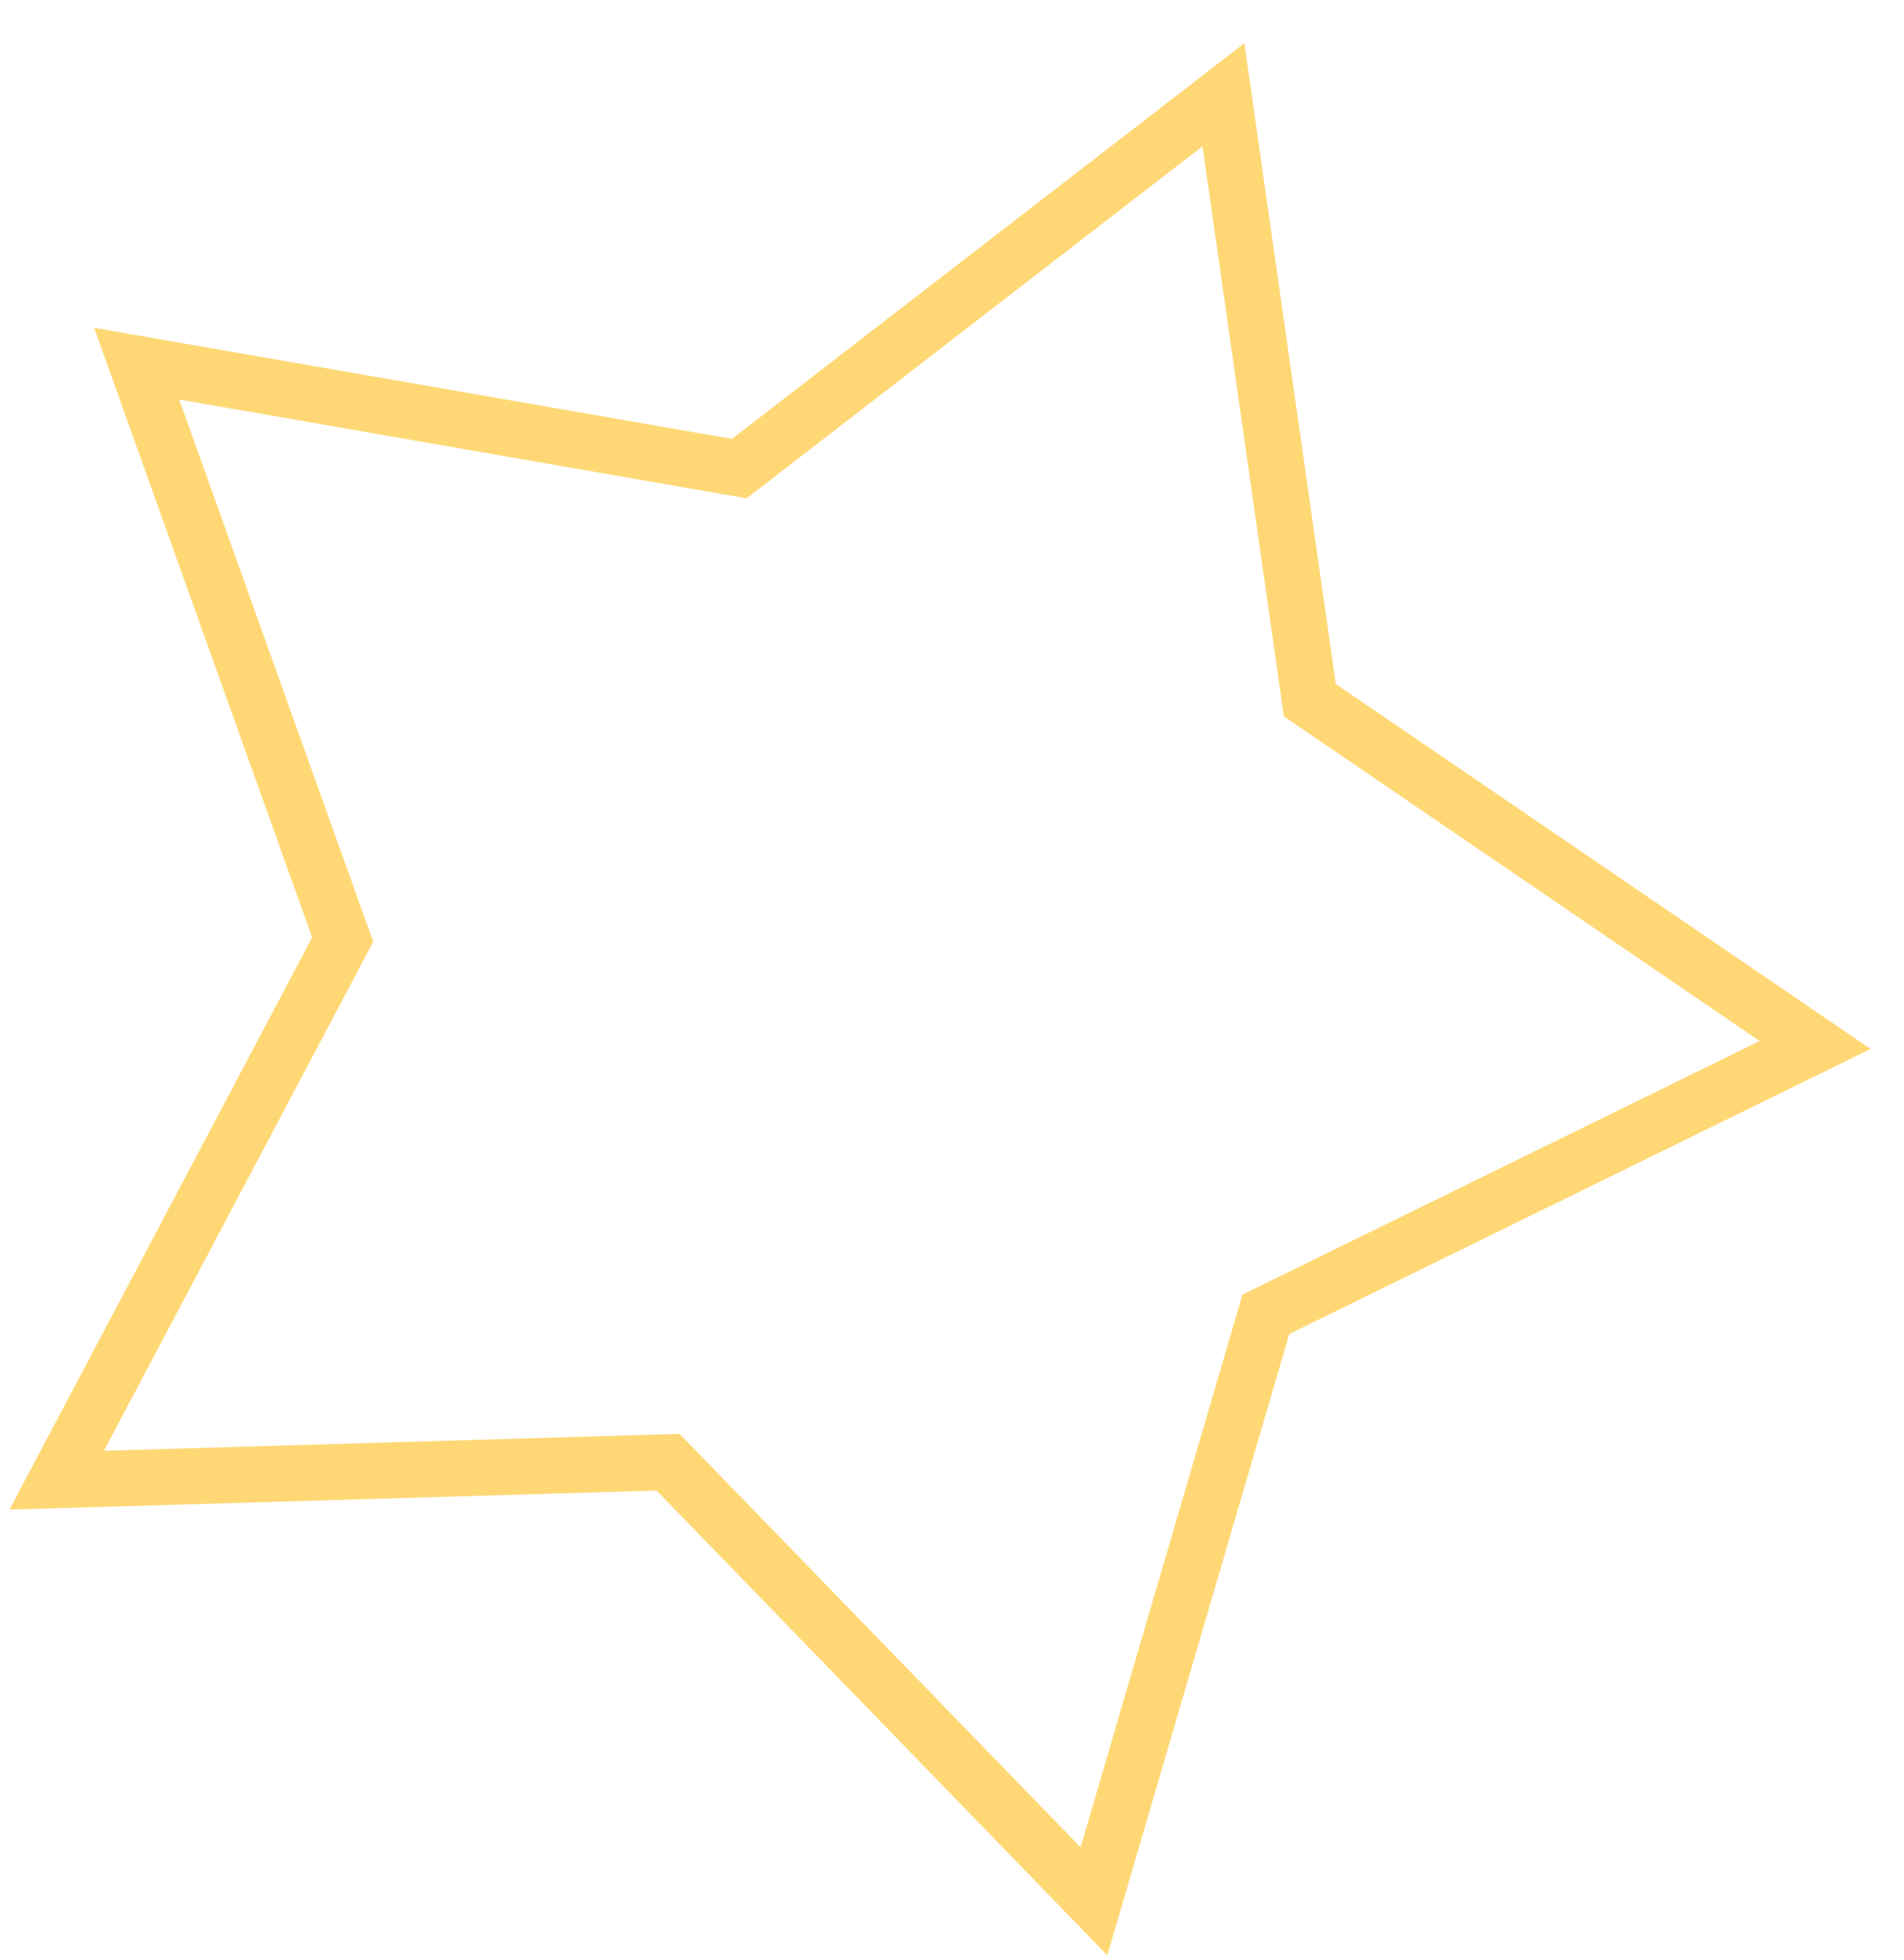 <?xml version="1.0" encoding="UTF-8"?> <svg xmlns="http://www.w3.org/2000/svg" width="34" height="35" viewBox="0 0 34 35" fill="none"> <path d="M21.847 1.692L23.359 12.288L23.39 12.506L23.572 12.63L32.413 18.664L22.802 23.377L22.604 23.474L22.543 23.685L19.535 33.958L12.084 26.274L11.931 26.116L11.71 26.122L1.012 26.437L6.017 16.976L6.12 16.781L6.045 16.573L2.44 6.495L12.985 8.332L13.202 8.37L13.376 8.235L21.847 1.692Z" stroke="#FFD875"></path> </svg> 